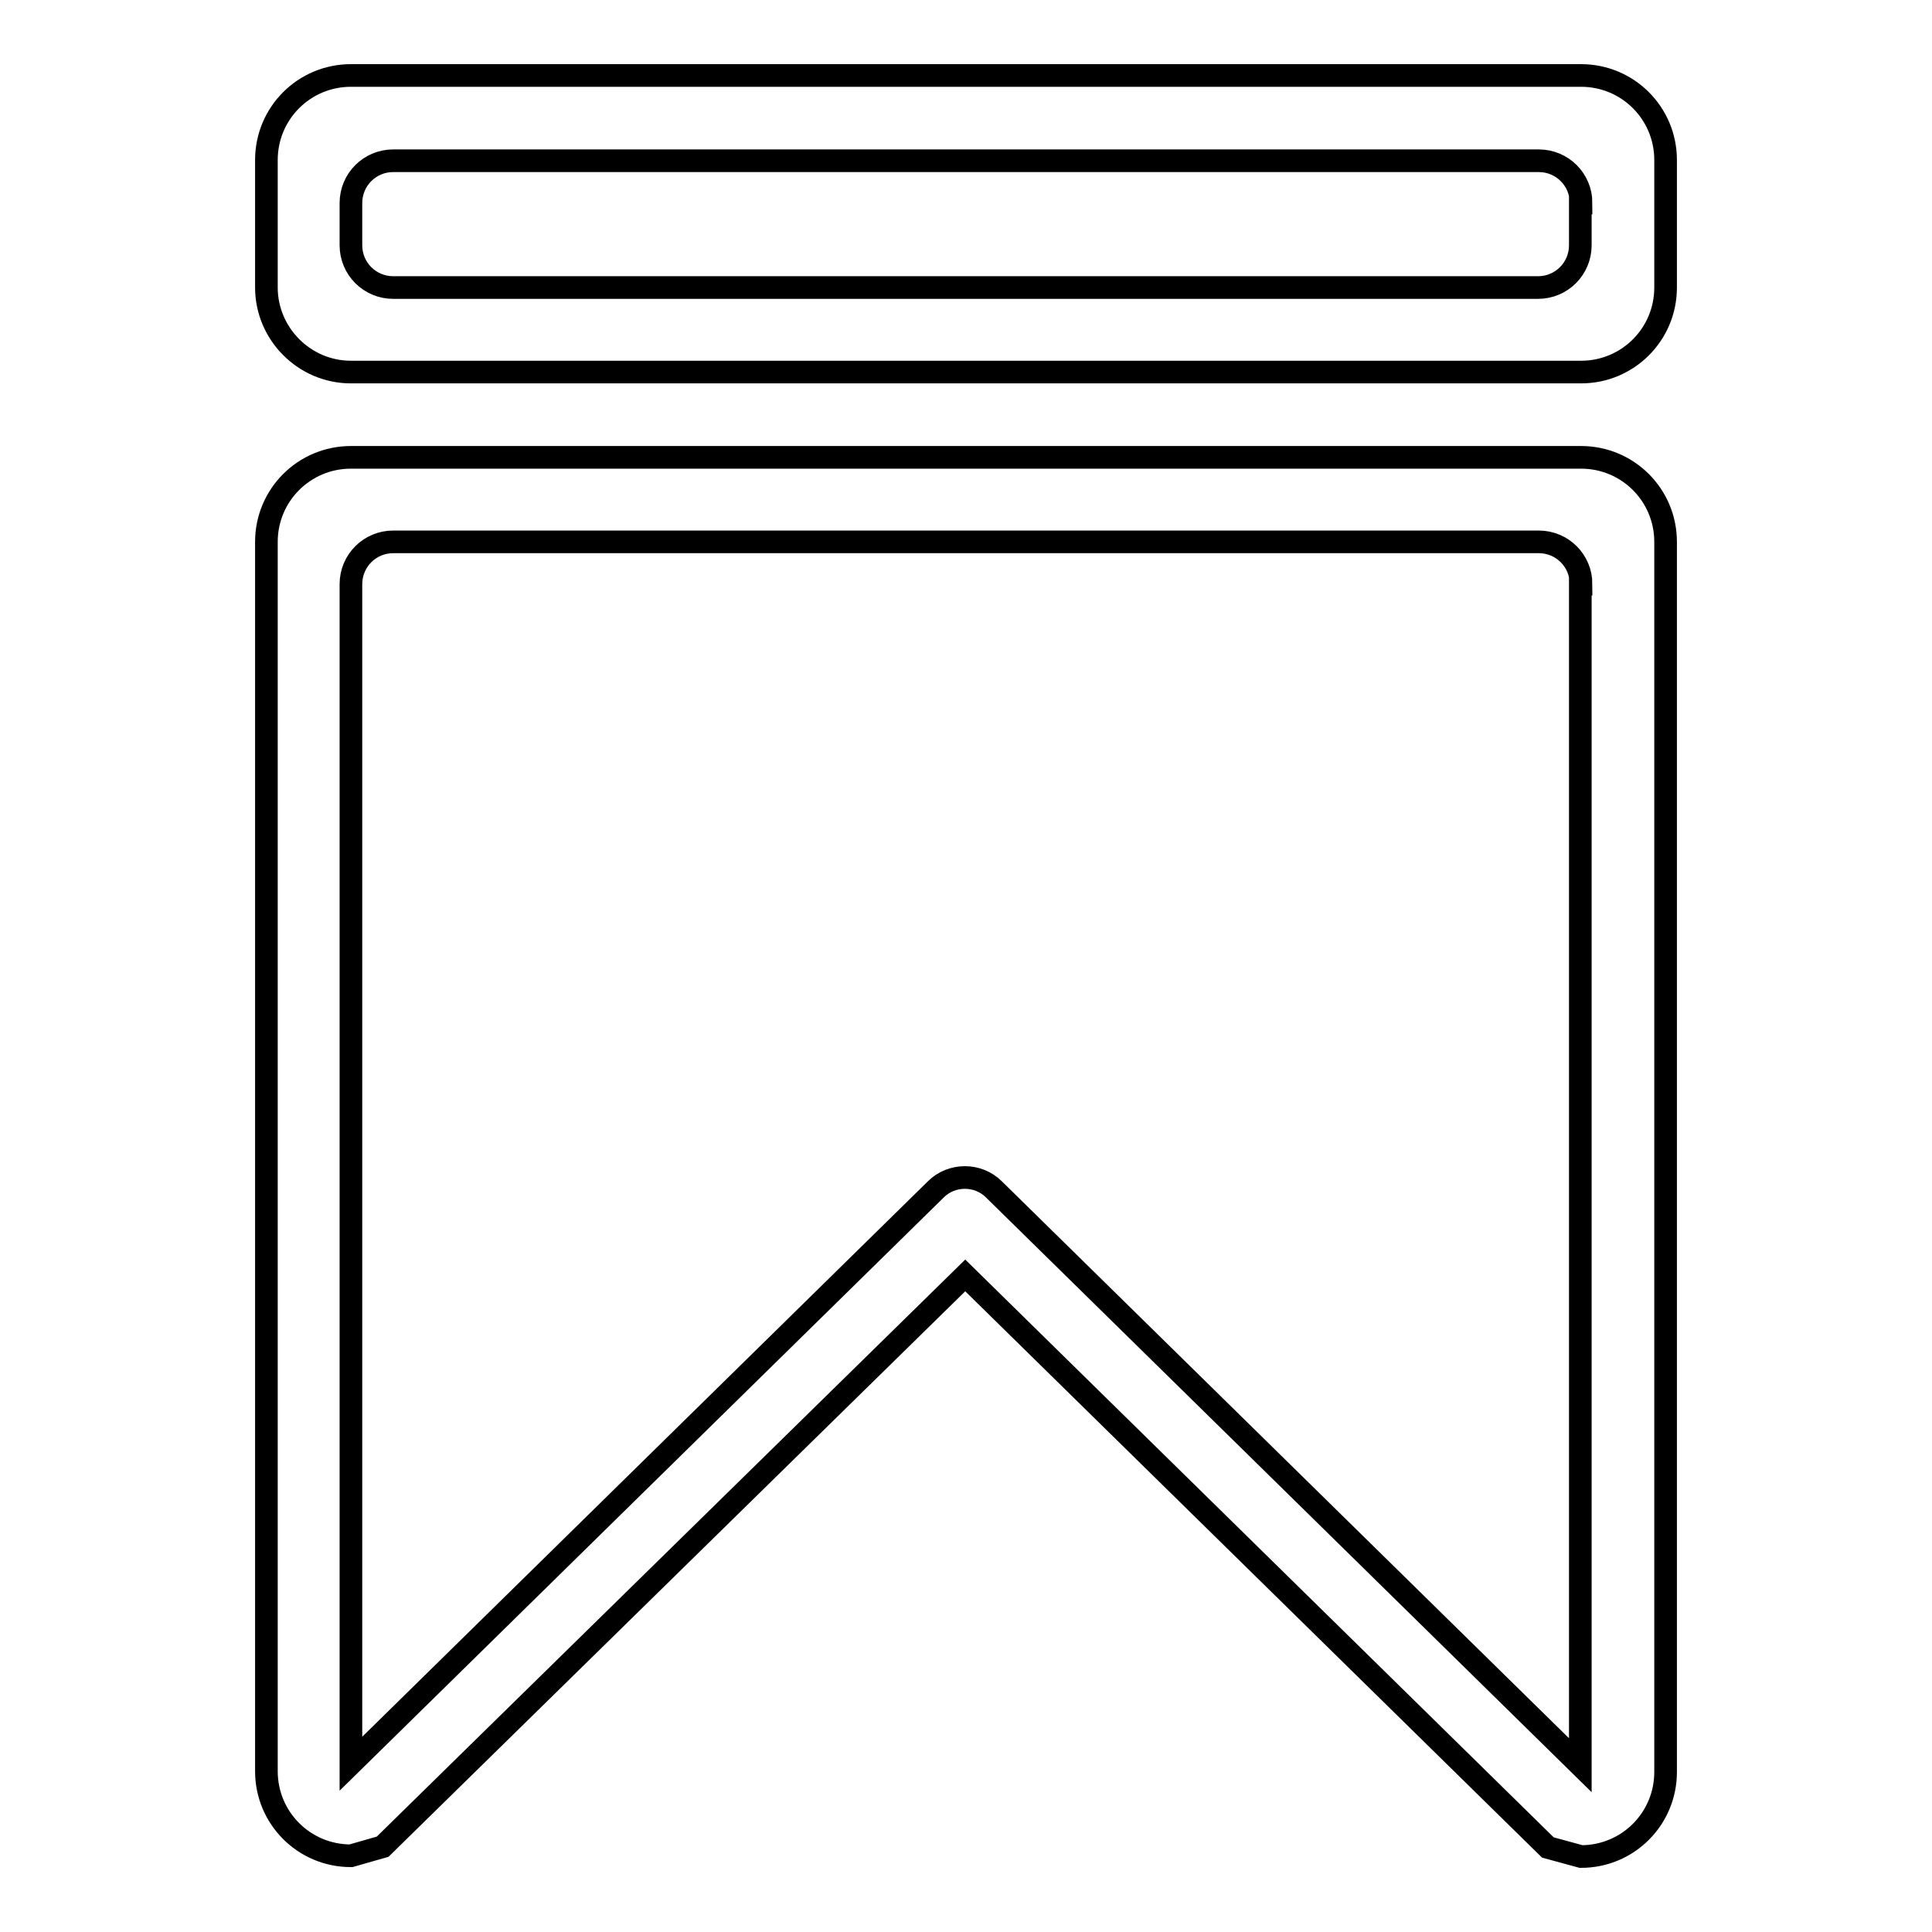 <?xml version="1.0" encoding="utf-8"?>
<!-- Svg Vector Icons : http://www.onlinewebfonts.com/icon -->
<!DOCTYPE svg PUBLIC "-//W3C//DTD SVG 1.1//EN" "http://www.w3.org/Graphics/SVG/1.1/DTD/svg11.dtd">
<svg version="1.1" xmlns="http://www.w3.org/2000/svg" xmlns:xlink="http://www.w3.org/1999/xlink" x="0px" y="0px" viewBox="0 0 256 256" enable-background="new 0 0 256 256" xml:space="preserve">
<g><g><path stroke-width="3" fill-opacity="0" stroke="#000000"  d="M209.5,246L209.5,246l-4.4-1.2L127.9,169l-77.2,75.7l-4.2,1.2c-6.2,0-11.2-5-11.2-11.2V71.8c0-6.2,5-11.2,11.2-11.2h163c6.2,0,11.2,5,11.2,11.2v163C220.7,241,215.7,246,209.5,246z M209.5,77.4c0-3.1-2.5-5.6-5.6-5.6H52.1c-3.1,0-5.6,2.5-5.6,5.6v156.3l77.5-76.1c2.1-2.1,5.6-2.1,7.7,0l77.7,76.3V77.4z M209.5,49.3h-163c-6.2,0-11.2-5.1-11.2-11.2V21.2c0-6.2,5-11.2,11.2-11.2h163c6.2,0,11.2,5,11.2,11.2v16.9C220.7,44.3,215.7,49.3,209.5,49.3z M209.5,26.9c0-3.1-2.5-5.6-5.6-5.6H52.1c-3.1,0-5.6,2.5-5.6,5.6v5.6c0,3.1,2.5,5.6,5.6,5.6h151.7c3.1,0,5.6-2.5,5.6-5.6V26.9z"/></g></g>
</svg>
